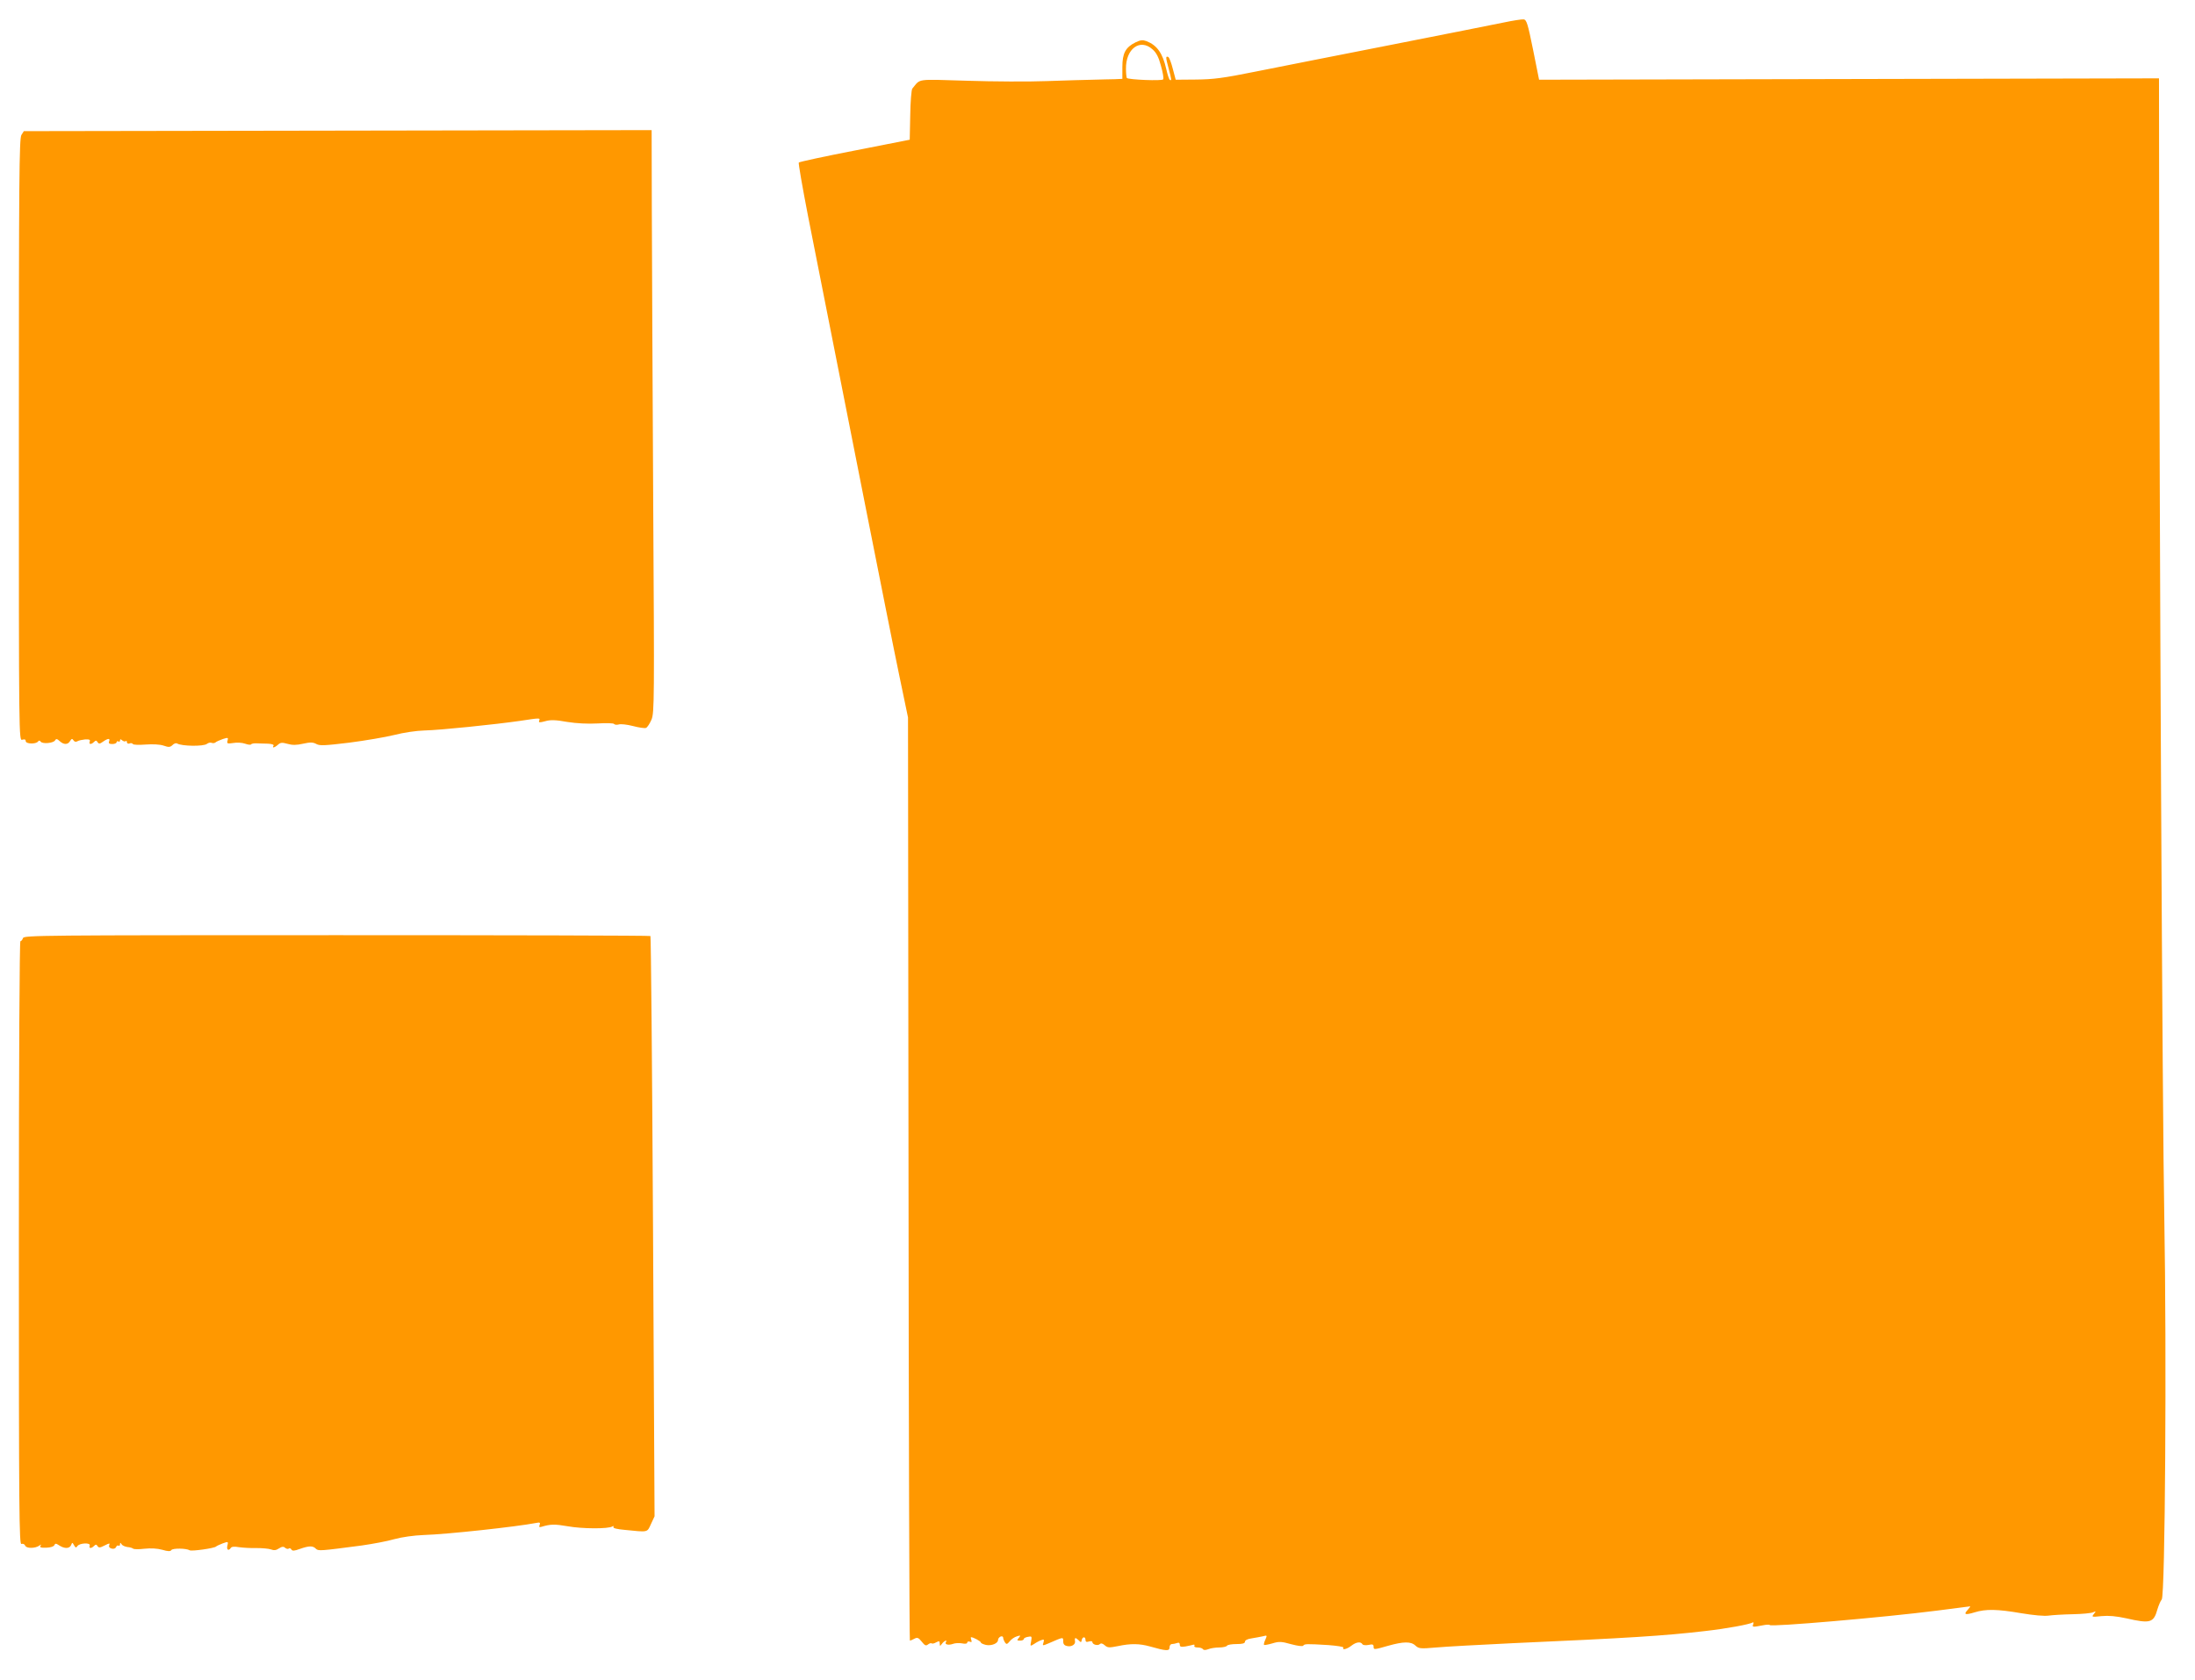 <?xml version="1.0" standalone="no"?>
<!DOCTYPE svg PUBLIC "-//W3C//DTD SVG 20010904//EN"
 "http://www.w3.org/TR/2001/REC-SVG-20010904/DTD/svg10.dtd">
<svg version="1.0" xmlns="http://www.w3.org/2000/svg"
 width="1280pt" height="980pt" viewBox="0 0 1280 980"
 preserveAspectRatio="xMidYMid meet">
<g transform="translate(0,980) scale(0.1,-0.1)"
fill="#ff9800" stroke="none">
<path d="M8770 9669 c-52 -11 -347 -69 -655 -130 -308 -60 -663 -131 -790
-156 -193 -39 -249 -46 -350 -47 l-119 -1 -17 64 c-9 36 -21 67 -27 69 -15 5
-15 -1 3 -68 17 -64 18 -73 7 -66 -5 3 -14 31 -21 63 -21 93 -54 139 -115 163
-23 8 -35 7 -64 -7 -59 -29 -77 -64 -77 -144 l0 -69 -45 -2 c-25 0 -81 -2
-125 -3 -44 -1 -165 -4 -270 -8 -104 -4 -314 -3 -465 2 -304 9 -270 14 -320
-46 -5 -6 -11 -76 -12 -155 l-3 -143 -320 -63 c-176 -34 -323 -66 -327 -70 -3
-4 21 -142 53 -307 70 -352 146 -737 339 -1715 78 -393 164 -827 193 -965 l52
-250 3 -2692 c1 -1481 5 -2693 8 -2693 3 0 15 5 26 11 17 9 24 7 43 -17 18
-23 25 -26 37 -16 8 6 17 9 21 6 3 -3 15 -1 26 6 18 9 21 8 21 -7 1 -17 1 -17
14 0 13 17 32 24 22 8 -9 -14 16 -19 41 -10 13 5 36 6 53 3 19 -4 30 -2 30 4
0 6 7 9 15 6 11 -5 13 -2 9 10 -3 9 -4 16 -1 16 13 0 57 -24 57 -31 0 -4 13
-10 29 -14 33 -7 71 9 71 29 0 8 7 16 15 20 8 3 15 0 15 -7 0 -7 5 -19 10 -27
9 -13 13 -12 28 6 9 12 28 25 42 29 22 7 23 6 11 -9 -12 -14 -11 -16 8 -16 11
0 21 4 21 9 0 5 11 11 24 13 23 5 24 3 19 -26 -6 -30 -6 -30 18 -15 13 9 32
19 42 22 15 6 17 3 12 -14 -7 -20 -6 -20 32 -4 85 37 83 37 83 11 0 -17 7 -25
25 -28 24 -5 47 10 44 28 -4 22 2 24 19 8 16 -16 17 -16 20 -1 4 21 22 22 22
1 0 -11 6 -14 20 -9 11 3 20 2 20 -3 0 -15 32 -24 44 -12 6 6 16 4 28 -7 17
-15 26 -15 77 -5 75 16 126 15 187 -2 95 -27 114 -28 114 -6 0 11 6 20 14 20
8 0 21 3 30 6 10 4 16 1 16 -10 0 -12 7 -14 33 -10 17 3 38 8 45 10 7 2 10 -1
7 -6 -3 -6 5 -10 19 -10 14 0 27 -4 31 -10 4 -6 15 -6 31 0 14 6 43 10 64 10
21 0 42 5 45 10 3 6 28 10 56 10 35 0 49 4 49 14 0 8 15 16 38 19 20 3 50 9
65 12 27 7 27 7 16 -19 -7 -14 -10 -28 -8 -31 3 -2 25 2 49 9 39 12 53 11 110
-5 38 -10 67 -14 70 -8 7 10 18 11 147 3 51 -4 90 -10 87 -15 -10 -16 21 -9
46 11 28 22 55 26 65 9 4 -6 19 -7 36 -4 22 5 29 3 29 -9 0 -20 1 -20 85 4 89
25 133 26 159 1 20 -18 29 -19 121 -11 55 5 255 16 445 25 676 30 885 43 1124
71 125 14 259 39 277 50 5 3 6 -2 3 -10 -7 -18 -5 -18 54 -7 23 5 42 5 42 2 0
-13 671 45 975 84 105 14 192 25 194 25 2 0 -4 -9 -14 -20 -26 -28 -16 -32 40
-15 65 20 131 19 271 -5 72 -12 136 -18 161 -14 22 3 86 7 140 8 54 1 107 6
118 11 18 8 19 7 5 -10 -14 -18 -12 -18 45 -12 42 4 85 0 145 -13 140 -32 159
-26 181 53 7 23 18 49 25 57 20 24 29 1433 15 2225 -11 581 -29 4053 -30 5874
l-1 774 -1807 -4 -1808 -4 -35 175 c-31 153 -38 175 -55 177 -11 1 -63 -7
-115 -18z m-2049 -157 c22 -19 36 -46 49 -96 11 -38 17 -73 13 -79 -6 -10
-201 -2 -212 8 -2 3 -5 27 -5 53 -2 117 82 180 155 114z"/>
<path d="M125 9013 c-13 -19 -15 -260 -15 -1778 0 -1752 0 -1756 20 -1750 14
4 20 2 20 -8 0 -17 60 -19 72 -2 5 7 11 6 15 -1 11 -15 74 -9 84 7 6 11 12 10
27 -4 24 -22 48 -22 61 1 9 14 12 15 20 3 5 -8 14 -10 22 -5 8 5 28 9 46 11
24 1 31 -2 26 -13 -6 -17 9 -18 25 -2 10 10 15 10 21 -1 7 -11 13 -11 32 3 29
20 43 21 35 1 -4 -11 1 -15 19 -15 14 0 25 5 25 11 0 5 5 7 10 4 6 -3 10 -1
10 6 0 8 3 9 13 0 8 -6 17 -8 20 -4 4 3 7 1 7 -6 0 -7 7 -11 15 -8 8 4 17 2
20 -3 3 -5 36 -6 74 -3 42 3 82 1 104 -6 31 -11 39 -10 53 3 8 9 21 13 27 9
27 -16 154 -18 174 -2 7 6 19 9 27 6 7 -3 17 -2 22 2 5 5 24 13 43 20 31 10
33 9 28 -9 -5 -18 -1 -19 33 -14 22 4 52 2 69 -4 17 -6 33 -8 35 -4 2 4 17 7
33 6 15 0 45 -2 66 -2 23 -1 36 -6 32 -12 -10 -15 6 -12 26 6 14 13 24 14 56
5 28 -8 52 -8 91 1 41 9 57 9 77 -2 20 -11 51 -9 192 8 92 12 211 32 263 45
54 14 130 25 175 26 91 2 411 35 557 56 119 18 119 18 112 1 -4 -11 2 -12 35
-3 31 9 62 8 128 -4 57 -9 120 -12 178 -9 50 3 93 2 96 -3 4 -5 16 -6 27 -3
11 4 48 0 83 -9 34 -9 68 -14 76 -11 8 3 22 25 32 48 17 41 17 108 10 1288 -4
685 -7 1449 -8 1698 l-1 453 -1830 -3 -1831 -3 -14 -22z"/>
<path d="M134 4328 c-3 -10 -10 -18 -15 -18 -5 0 -9 -679 -9 -1761 0 -1581 2
-1761 15 -1755 9 3 18 -1 22 -10 6 -17 58 -17 82 0 11 8 13 8 7 -1 -5 -10 4
-12 34 -11 25 1 44 7 47 15 5 11 9 11 29 -2 31 -20 60 -19 69 3 6 16 7 16 17
-2 8 -14 12 -16 19 -5 12 19 80 22 72 3 -6 -17 9 -18 25 -2 10 10 15 10 21 -1
7 -10 14 -10 41 4 28 14 32 15 27 2 -4 -10 2 -17 14 -20 12 -3 22 0 26 9 3 8
9 11 14 8 5 -3 9 1 9 8 0 11 2 11 9 0 4 -7 20 -14 34 -16 15 -1 30 -6 34 -10
4 -3 33 -4 65 0 37 4 75 2 104 -6 33 -10 48 -10 53 -2 7 12 88 11 107 -1 11
-7 146 12 154 22 3 3 20 11 38 18 33 12 34 11 28 -13 -6 -24 7 -33 20 -13 4 7
21 9 48 4 22 -3 68 -6 101 -5 33 0 71 -3 85 -8 18 -7 31 -5 47 6 17 11 27 12
36 3 8 -6 17 -8 21 -4 4 4 11 2 15 -5 6 -10 17 -9 50 3 54 19 76 19 93 1 15
-14 24 -13 268 19 63 9 149 25 190 37 43 12 115 22 170 24 138 4 546 49 654
70 24 5 28 3 23 -11 -5 -12 -3 -15 11 -11 53 16 77 16 153 3 83 -15 237 -16
260 -1 7 4 9 3 6 -3 -4 -7 21 -13 66 -17 139 -14 130 -16 153 34 l21 45 -9
1690 c-5 929 -12 1692 -15 1695 -2 3 -826 5 -1829 5 -1729 0 -1825 -1 -1830
-17z"/>
</g>
</svg>
